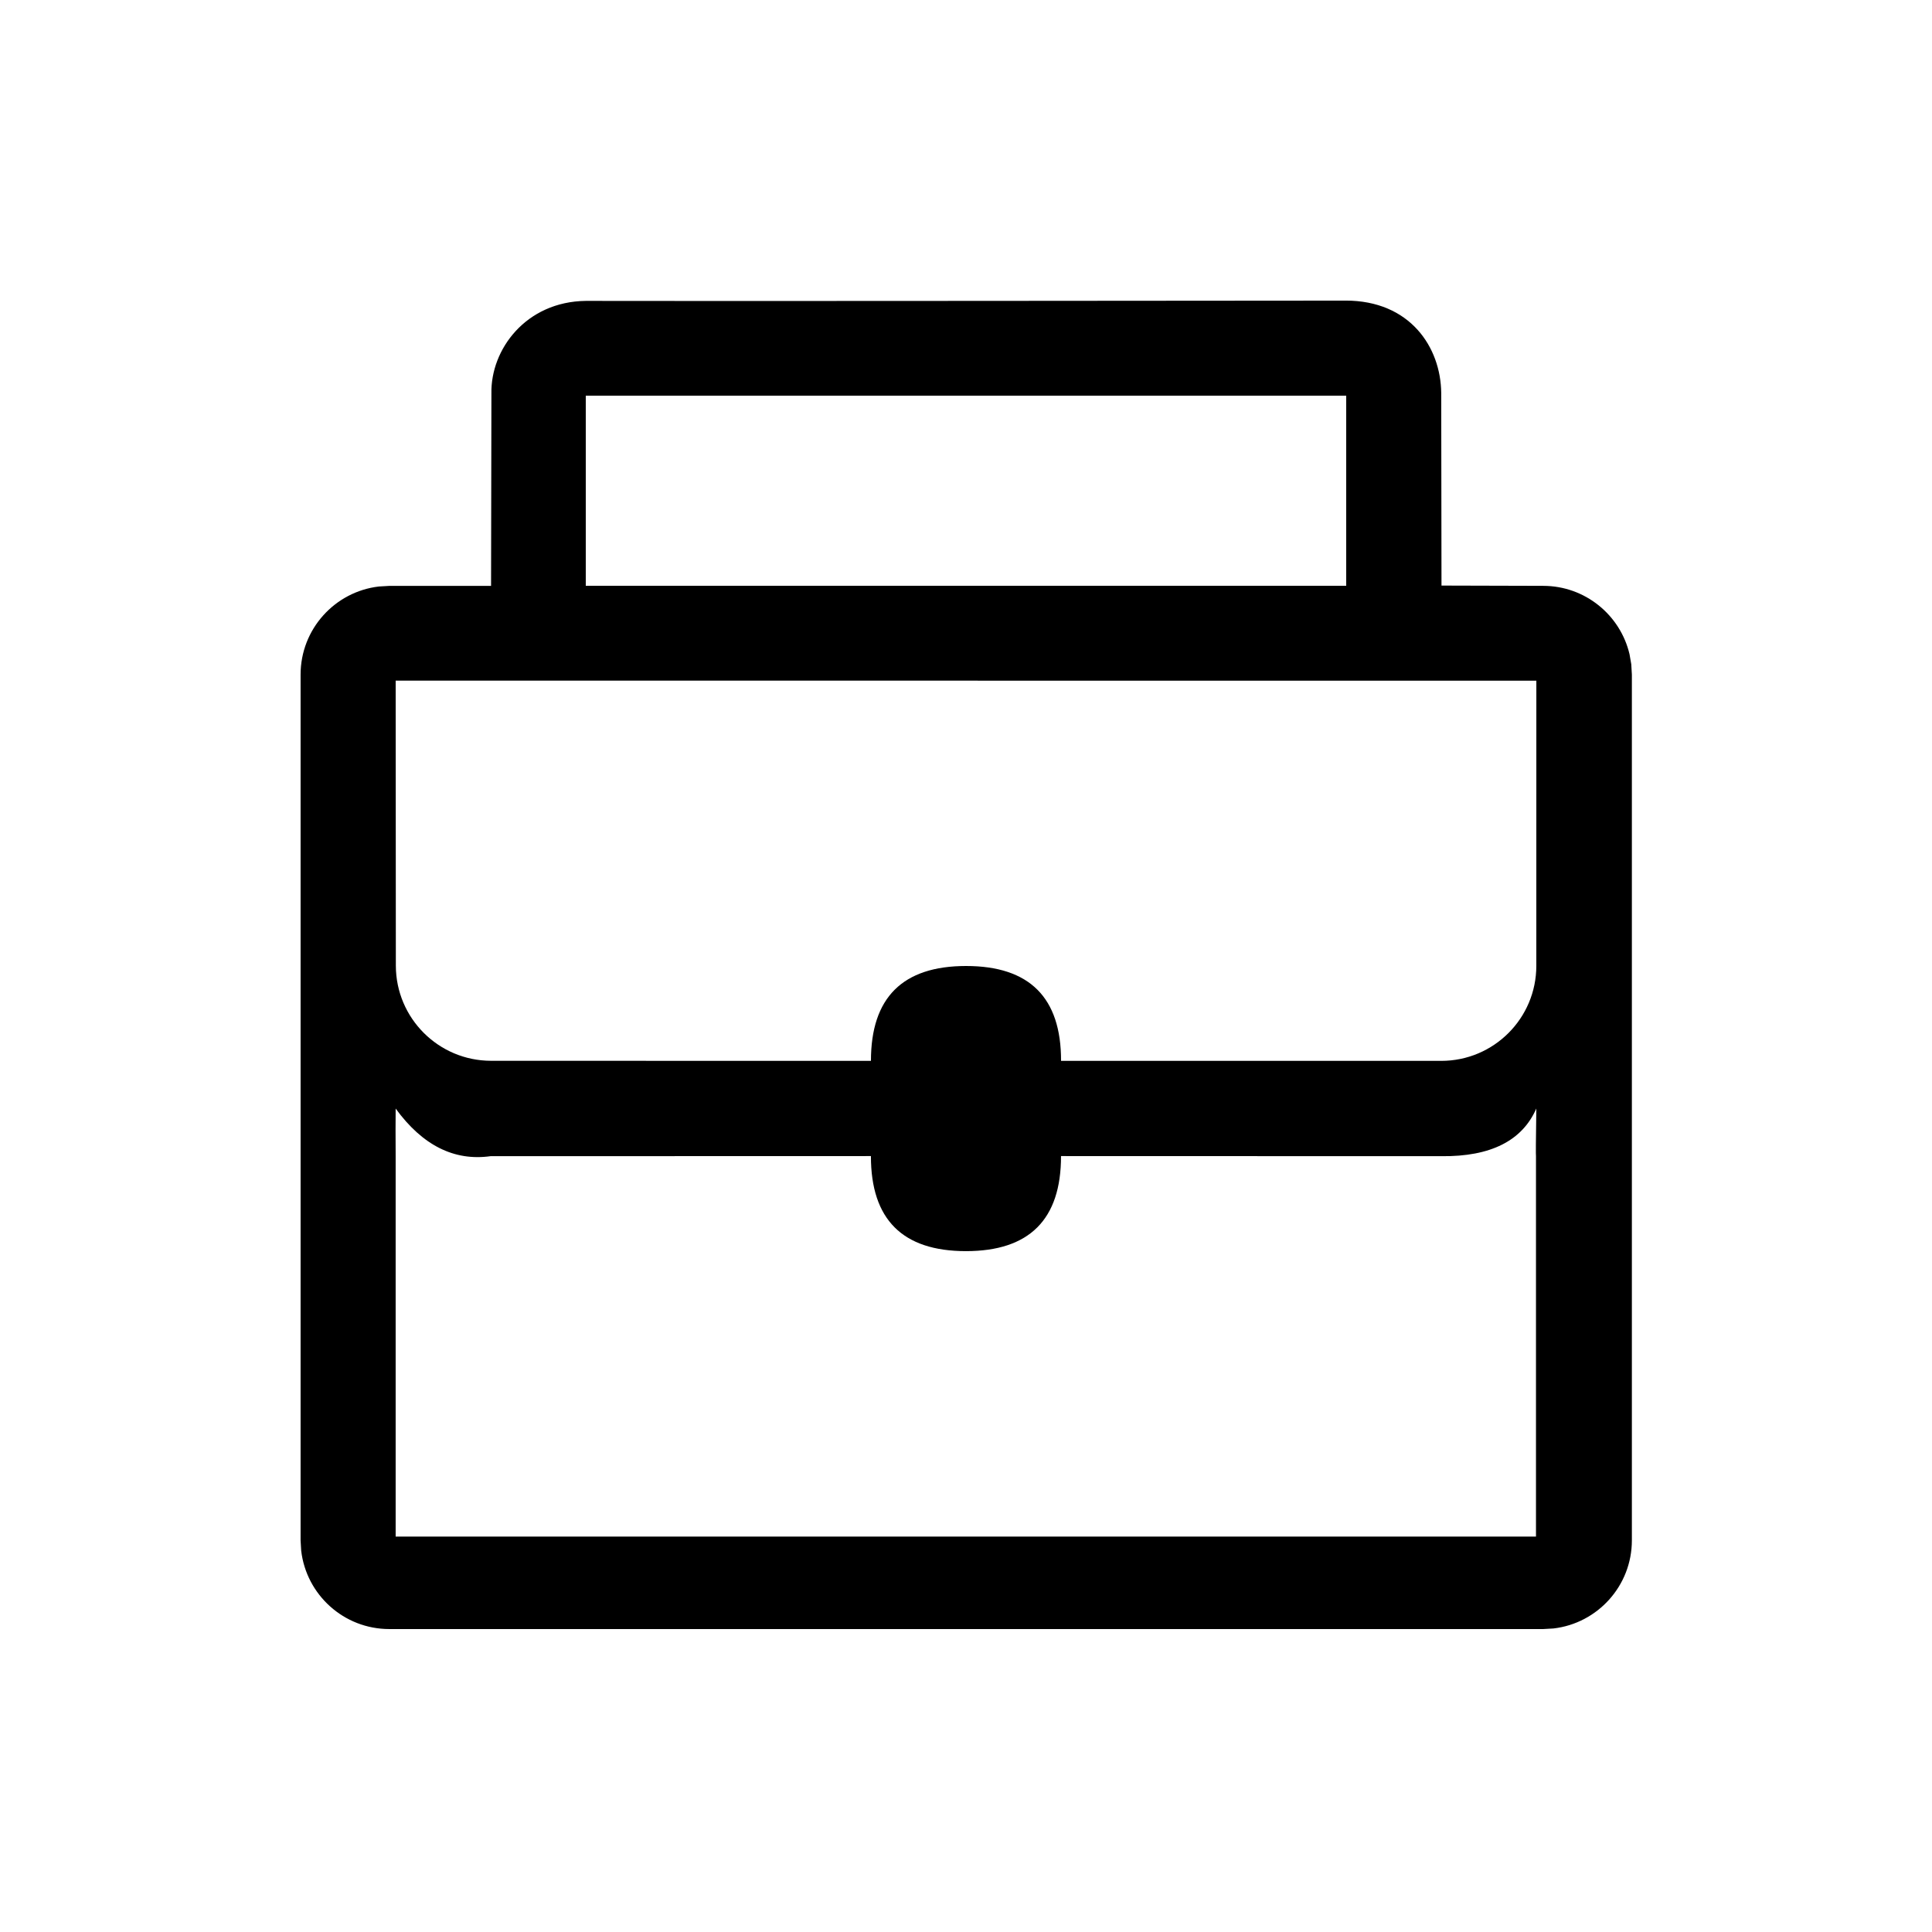 <?xml version="1.0" encoding="UTF-8"?>
<!-- Uploaded to: SVG Repo, www.svgrepo.com, Generator: SVG Repo Mixer Tools -->
<svg fill="#000000" width="800px" height="800px" version="1.1" viewBox="144 144 512 512" xmlns="http://www.w3.org/2000/svg">
 <path d="m500.62 223.66c17.02 0 25.195 12.301 25.32 24.496l0.07 51.027 26.941 0.074c11.125 0 20.453 7.738 22.891 18.121l0.461 2.648 0.16 2.742v229.44c0 12.051-9.082 21.992-20.77 23.352l-2.742 0.156h-305.78c-12.055 0-21.992-9.078-23.352-20.77l-0.16-2.738v-229.43c0-12.055 9.082-21.996 20.77-23.352l2.742-0.16h26.965l0.094-51.031c-0.223-11.605 9.109-24.309 25.031-24.496 26.879 0.098 184.34-0.074 201.36-0.074zm50.516 214.12c-3.754 8.547-12.121 12.754-25.094 12.621l-100.86-0.027c0.016 16.793-8.383 25.191-25.188 25.191-16.809 0-25.207-8.398-25.191-25.191l-100.81 0.027c-9.637 1.344-18.02-2.863-25.141-12.621-0.035 3.379-0.035 7.586 0 12.629v100.8h302.2v-100.8c-0.062-0.094-0.031-4.305 0.09-12.629zm-302.28-113.41 0.047 75.555c0.031 13.906 11.305 25.172 25.207 25.195l100.7 0.02c-0.012-16.762 8.395-25.141 25.211-25.141 16.816 0 25.203 8.379 25.168 25.141h100.76c13.91 0 25.188-11.277 25.191-25.188l0.008-75.562zm251.9-75.516h-201.52v50.383h201.52z" fill-rule="evenodd"/>
</svg>